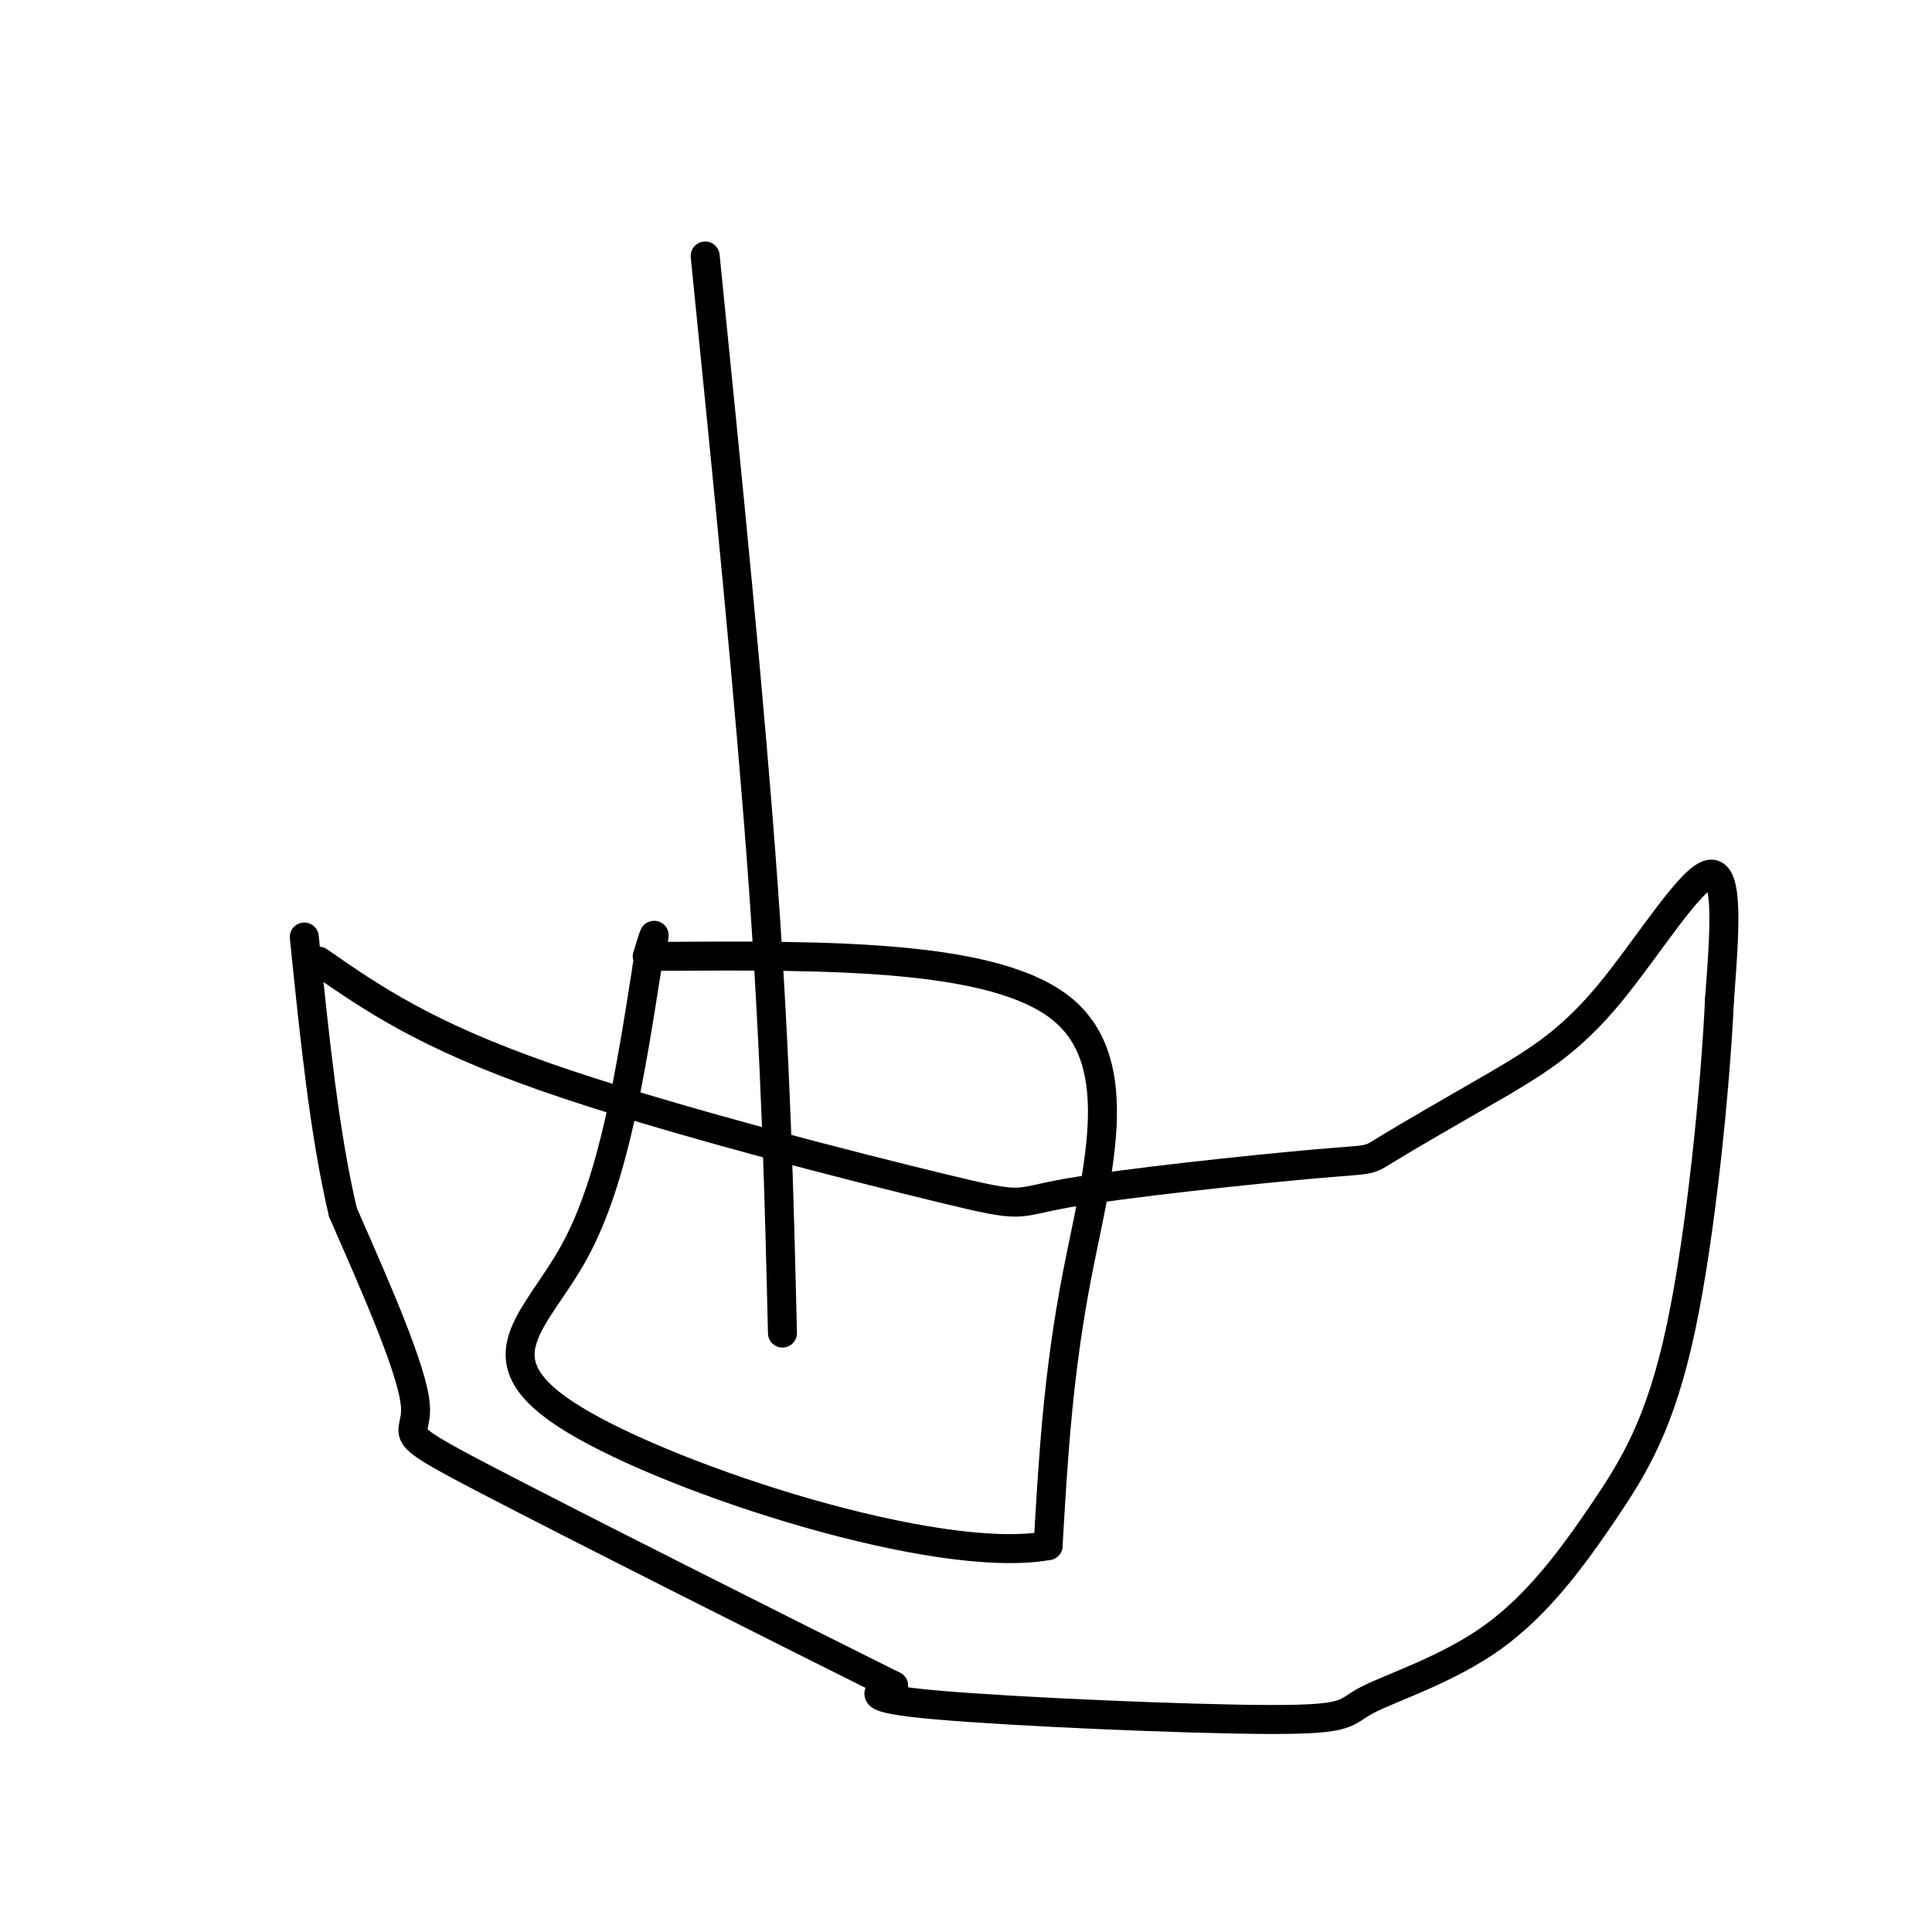 <svg viewBox='0 0 400 400' version='1.1' xmlns='http://www.w3.org/2000/svg' xmlns:xlink='http://www.w3.org/1999/xlink'><g fill='none' stroke='#000000' stroke-width='6' stroke-linecap='round' stroke-linejoin='round'><path d='M66,199c10.975,7.618 21.950,15.235 47,24c25.050,8.765 64.176,18.677 82,23c17.824,4.323 14.344,3.056 26,1c11.656,-2.056 38.446,-4.900 51,-6c12.554,-1.100 10.873,-0.457 15,-3c4.127,-2.543 14.064,-8.271 24,-14'/><path d='M311,224c7.464,-4.440 14.125,-8.542 22,-18c7.875,-9.458 16.964,-24.274 21,-25c4.036,-0.726 3.018,12.637 2,26'/><path d='M356,207c-0.795,17.489 -3.782,48.213 -8,68c-4.218,19.787 -9.665,28.639 -16,38c-6.335,9.361 -13.557,19.232 -23,26c-9.443,6.768 -21.109,10.433 -26,13c-4.891,2.567 -3.009,4.037 -20,4c-16.991,-0.037 -52.855,-1.582 -69,-3c-16.145,-1.418 -12.573,-2.709 -9,-4'/><path d='M185,349c-19.964,-9.929 -65.375,-32.750 -85,-43c-19.625,-10.250 -13.464,-7.929 -14,-15c-0.536,-7.071 -7.768,-23.536 -15,-40'/><path d='M71,251c-3.833,-16.167 -5.917,-36.583 -8,-57'/><path d='M146,53c4.667,46.417 9.333,92.833 12,130c2.667,37.167 3.333,65.083 4,93'/><path d='M137,198c34.578,-0.222 69.156,-0.444 83,11c13.844,11.444 6.956,34.556 3,55c-3.956,20.444 -4.978,38.222 -6,56'/><path d='M217,320c-22.917,4.167 -77.208,-13.417 -98,-26c-20.792,-12.583 -8.083,-20.167 0,-35c8.083,-14.833 11.542,-36.917 15,-59'/><path d='M134,200c2.500,-10.167 1.250,-6.083 0,-2'/></g>
</svg>
